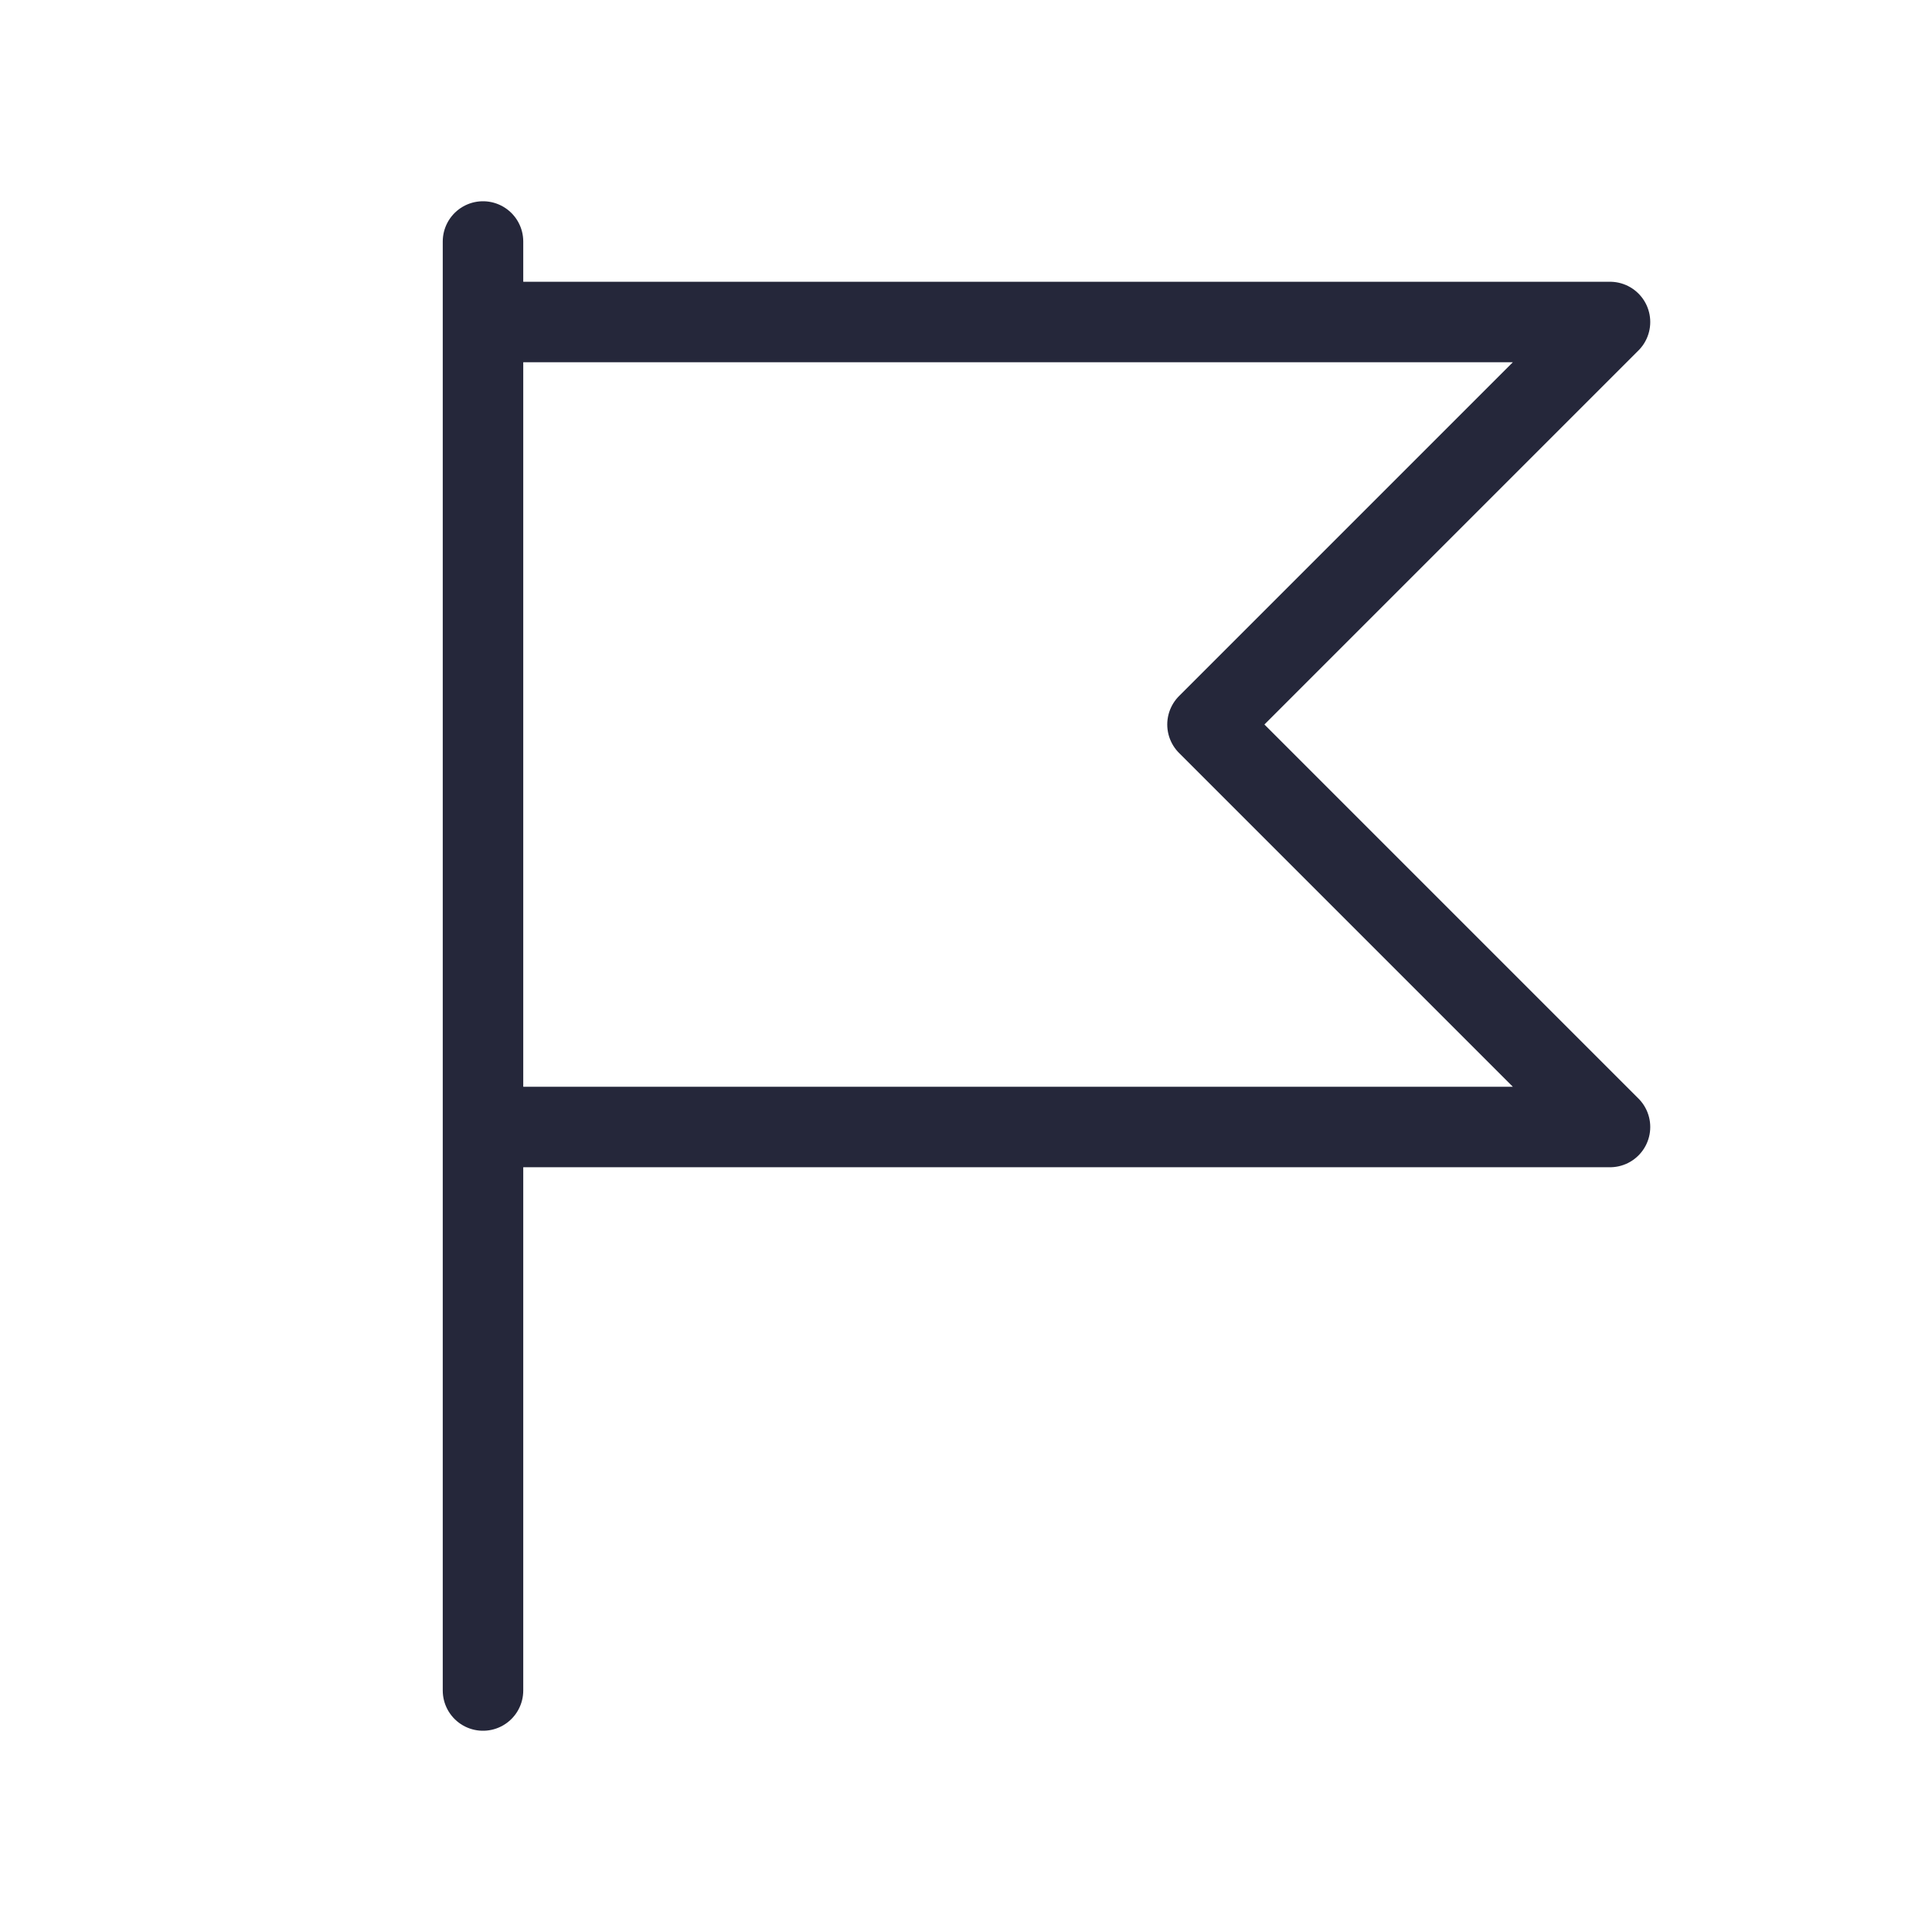 <svg width="24" height="24" viewBox="0 0 24 24" fill="none" xmlns="http://www.w3.org/2000/svg">
<path d="M6 3V21M6 4H20L15 9L20 14H6V4Z" stroke="#25273A" stroke-linecap="round" stroke-linejoin="round"/>
</svg>
